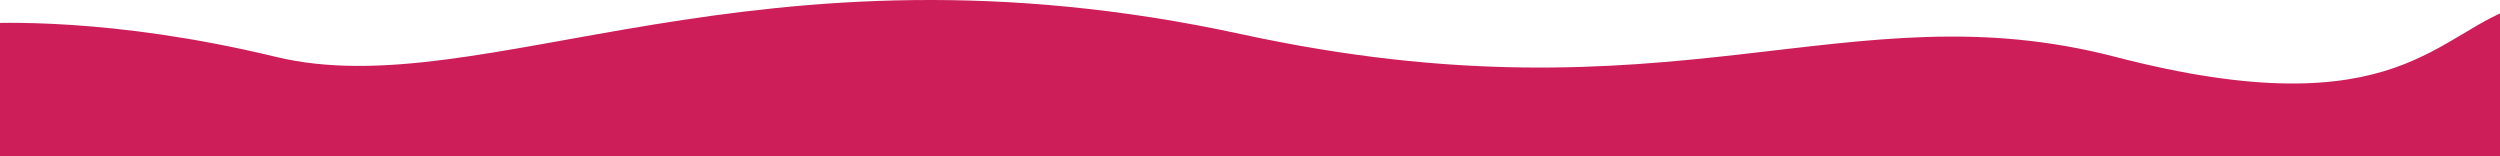 <svg width="1439" height="90" viewBox="0 0 1439 90" fill="none" xmlns="http://www.w3.org/2000/svg">
<path d="M1451 90H-15L-11.228 13.367C-2.427 13.367 63.114 9.587 158.668 32.702C278.111 61.596 433.669 -41.27 714.407 19.649C963.35 73.669 1062.8 -7.499 1217.45 32.702C1382.15 75.517 1403.22 16.718 1451 3.317V90Z" fill="#CD1E59"/>
</svg>
